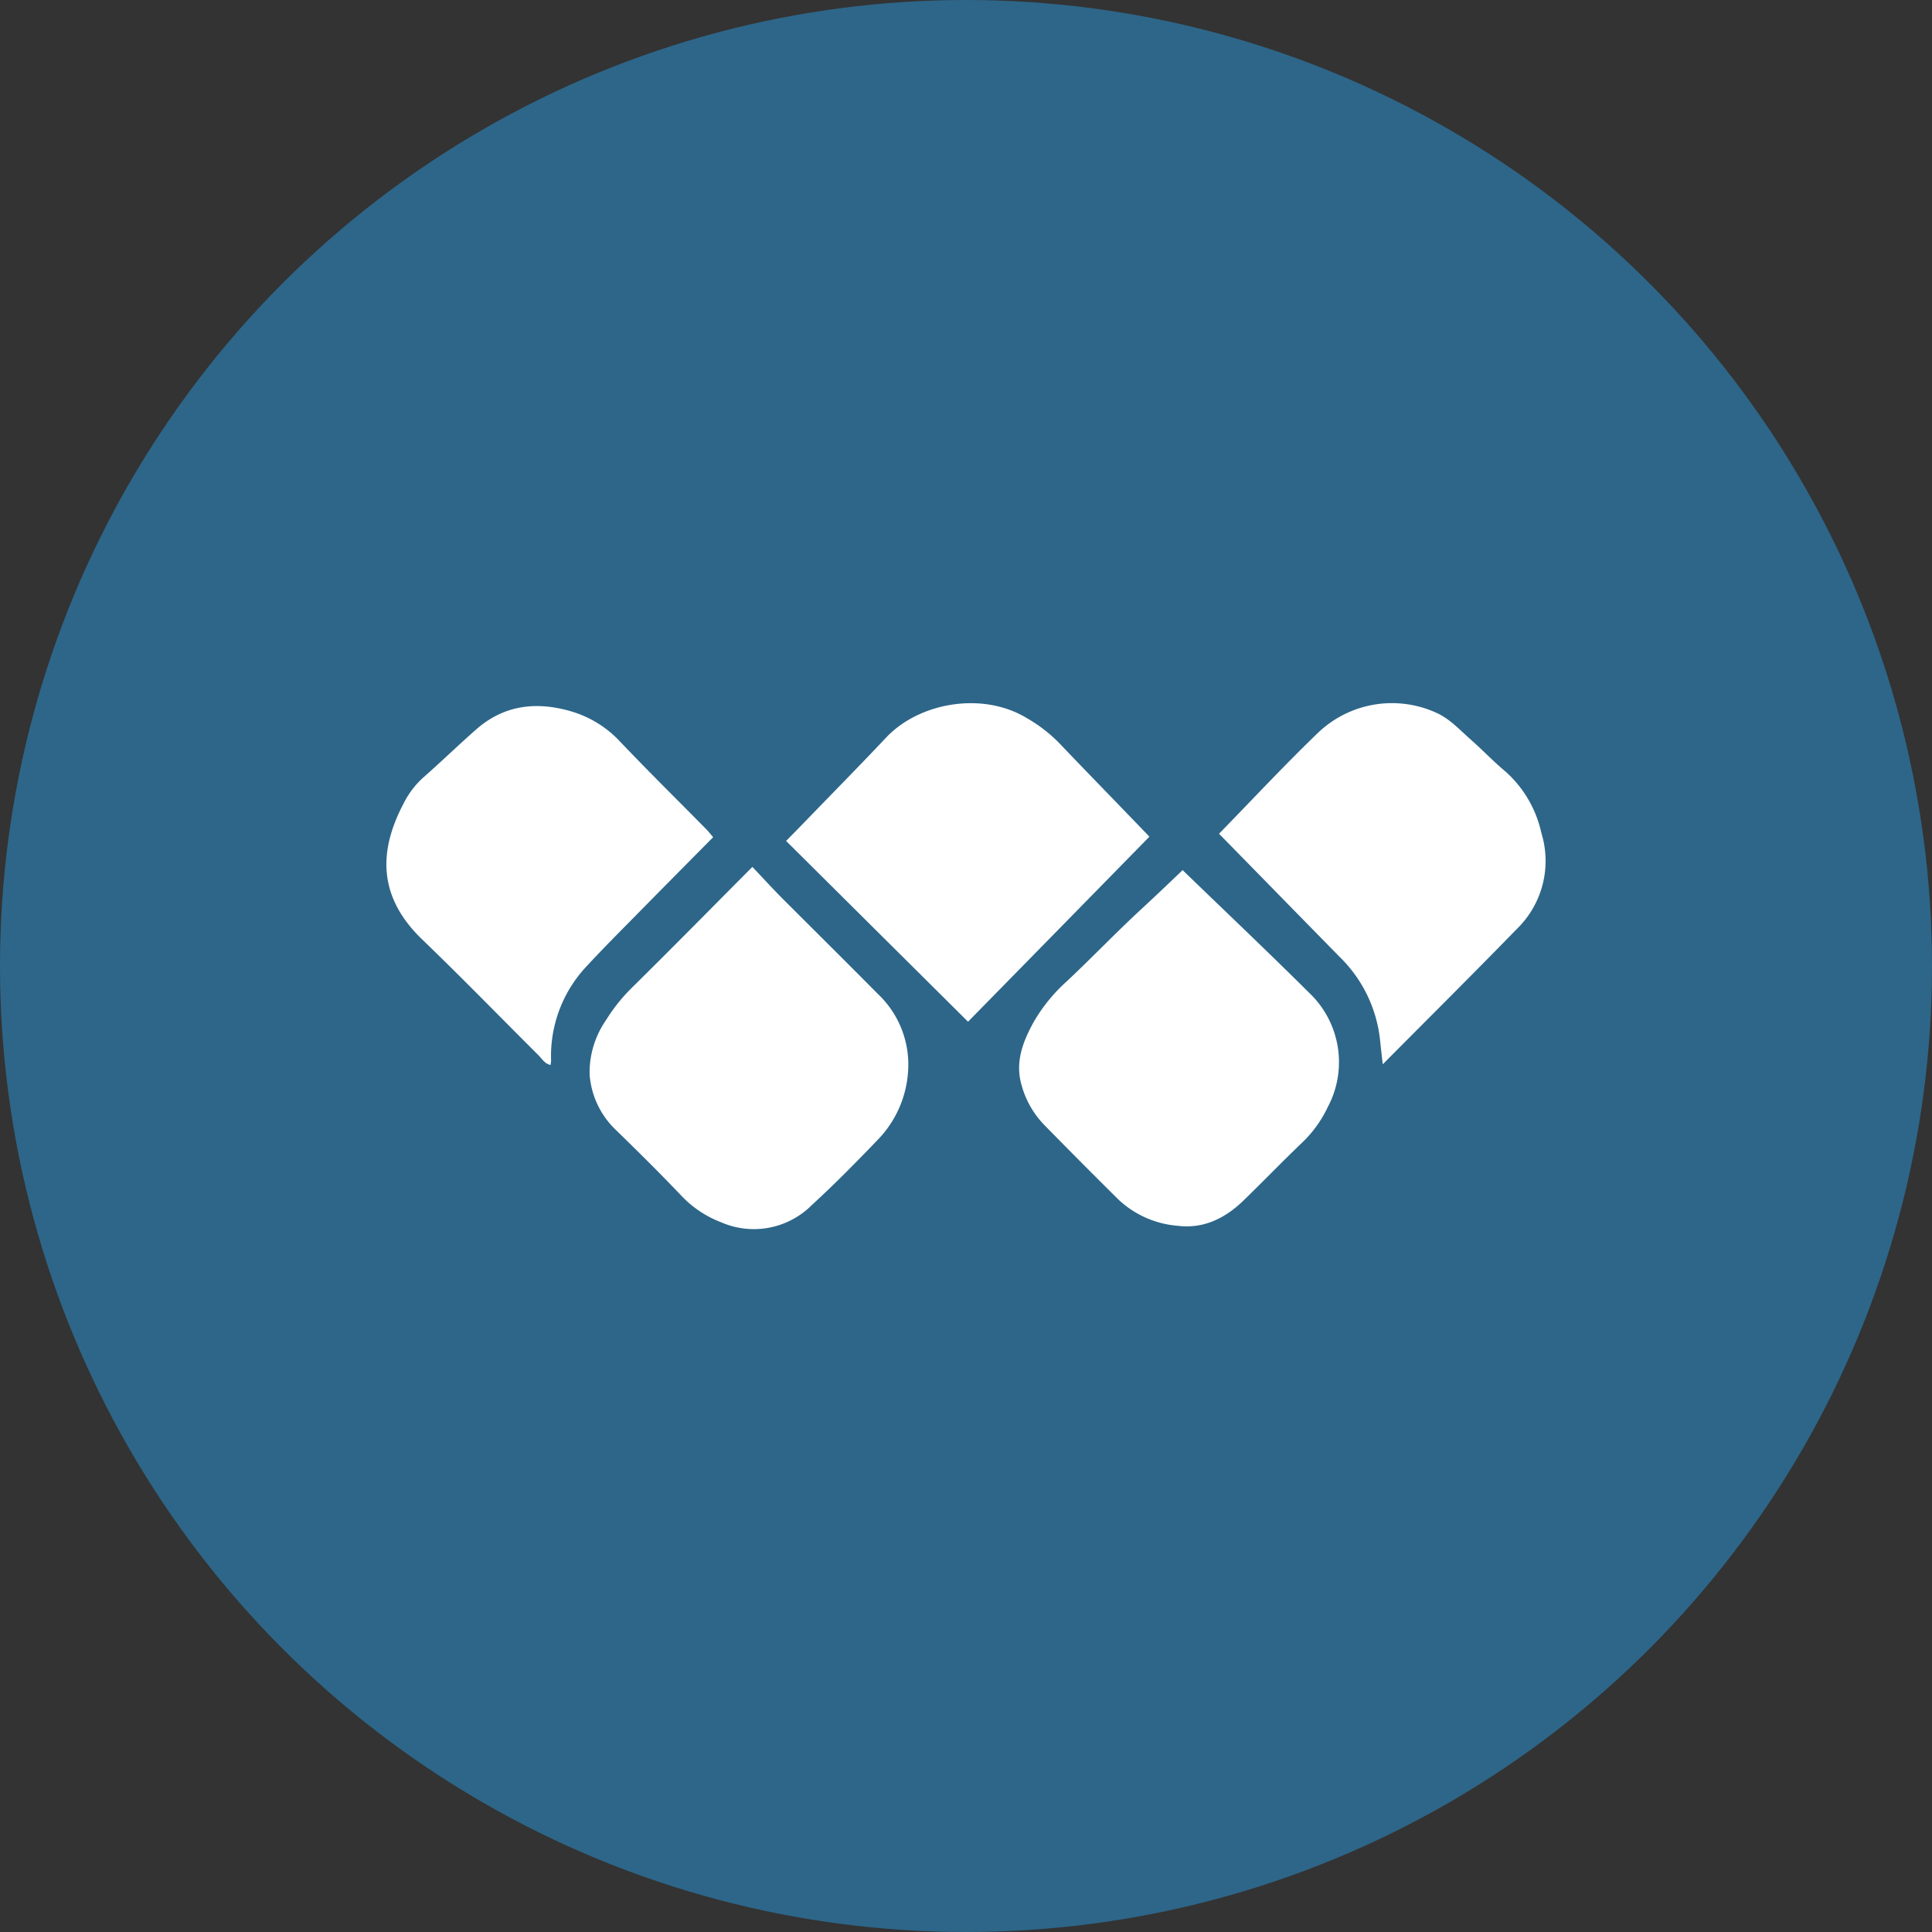 <?xml version='1.0' encoding='utf-8'?>
<svg xmlns="http://www.w3.org/2000/svg" id="Layer_1" data-name="Layer 1" viewBox="0 0 300 300" width="300" height="300"><rect x="0" y="0" width="300" height="300" fill="#333333" stroke="none"/><defs><style>.cls-1{fill:#2d6689;}.cls-2{fill:#fff;}</style><clipPath id="bz_circular_clip"><circle cx="150.0" cy="150.0" r="150.0" /></clipPath></defs><g clip-path="url(#bz_circular_clip)"><title>WATR_Mark_Composite_Light</title><rect class="cls-1" x="-1.5" y="-1.5" width="303" height="303" /><path class="cls-2" d="M116.83,134.609c1.743,1.841,3.208,3.453,4.746,4.992,4.91,4.91,9.868,9.819,14.729,14.729a15.073,15.073,0,0,1,4.73,11.456,16.791,16.791,0,0,1-4.631,11.088c-3.363,3.502-6.767,6.972-10.351,10.253a12.704,12.704,0,0,1-14.058,2.676,16.66,16.66,0,0,1-6.153-4.091c-3.273-3.445-6.685-6.816-10.106-10.155a13.256,13.256,0,0,1-4.181-8.706,14.263,14.263,0,0,1,2.52-8.404,27.24,27.24,0,0,1,3.879-4.91C104.188,147.383,110.316,141.164,116.83,134.609Z" /><path class="cls-2" d="M183.634,135.108c6.677,6.464,13.232,12.667,19.639,19.041a14.836,14.836,0,0,1,2.905,17.748,18.55,18.55,0,0,1-3.911,5.458c-3.101,2.962-6.08,6.055-9.157,9.042-2.831,2.758-6.203,4.443-10.22,3.944a15.191,15.191,0,0,1-9.124-3.985c-3.854-3.805-7.675-7.659-11.456-11.513a14.336,14.336,0,0,1-3.821-6.89c-.769-3.33.417-6.333,1.988-9.197a25.801,25.801,0,0,1,5.082-6.293c3.715-3.478,7.234-7.152,10.957-10.638C178.88,139.633,181.237,137.424,183.634,135.108Z" /><path class="cls-2" d="M189.289,129.462c5.163-5.286,10.138-10.638,15.359-15.662a16.609,16.609,0,0,1,18.82-2.913c1.972,1.031,3.429,2.676,5.065,4.091,1.825,1.637,3.494,3.379,5.335,4.91a17.918,17.918,0,0,1,5.474,9.451,14.729,14.729,0,0,1-3.846,14.95c-6.759,6.947-13.641,13.78-20.784,20.973-.172-1.497-.295-2.553-.401-3.609a21.128,21.128,0,0,0-6.203-12.978C201.882,142.334,195.671,135.968,189.289,129.462Z" /><path class="cls-2" d="M110.734,130.002c-4.321,4.37-8.477,8.559-12.61,12.765-2.324,2.357-4.664,4.713-6.914,7.144a20.31,20.31,0,0,0-5.638,14.729c0,.237-.049.475-.074.728-.908-.172-1.317-.949-1.874-1.497-5.99-5.973-11.906-12.061-18.027-17.953-6.824-6.546-6.898-13.575-2.962-21.087a13.649,13.649,0,0,1,3.028-4.042c2.79-2.455,5.466-5.049,8.256-7.504,4.419-3.895,9.525-4.411,14.966-2.766a16.881,16.881,0,0,1,7.479,4.721c4.353,4.574,8.854,9.001,13.281,13.502C109.981,129.078,110.284,129.454,110.734,130.002Z" /><path class="cls-2" d="M178.479,129.92c-9.435,9.631-18.714,19.099-28.165,28.73l-28.247-28.067c.982-1.006,1.931-1.964,2.872-2.938,4.214-4.361,8.477-8.682,12.634-13.092,5.106-5.45,14.95-7.234,21.864-3.052a23.215,23.215,0,0,1,4.975,3.821C169.036,120.175,173.741,124.978,178.479,129.92Z" /></g></svg>